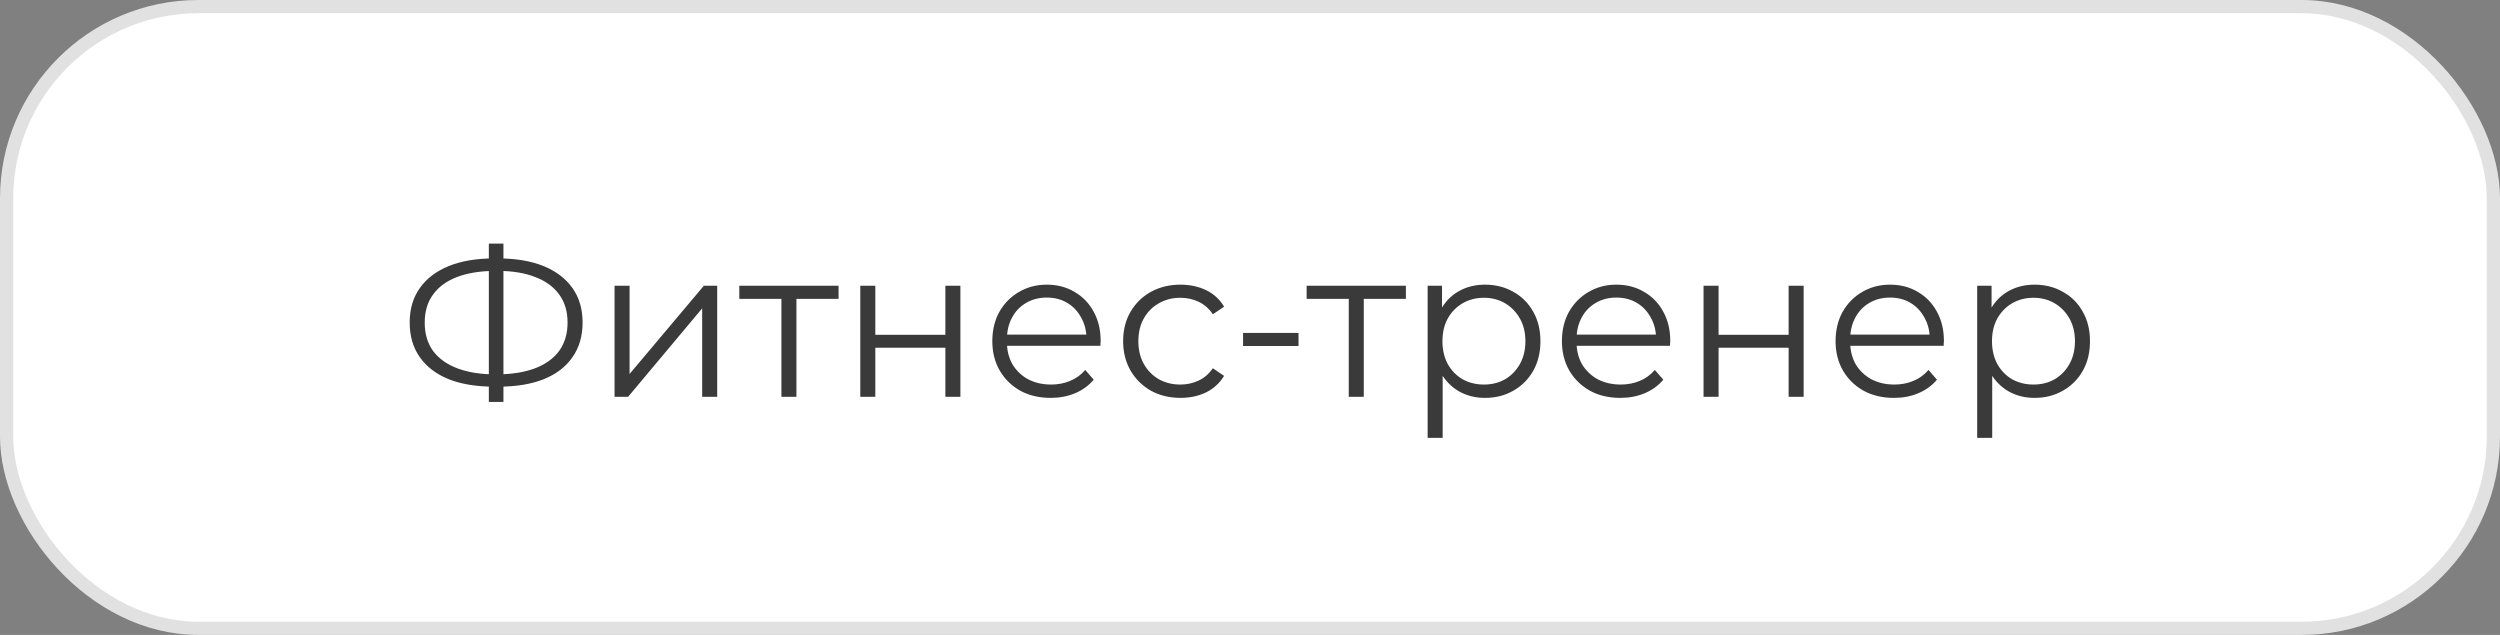 <?xml version="1.0" encoding="UTF-8"?> <svg xmlns="http://www.w3.org/2000/svg" width="189" height="48" viewBox="0 0 189 48" fill="none"><rect x="0" y="0" width="189" height="48" fill="#808080" stroke="none"/> <rect x="0.5" y="0.5" width="188" height="47" rx="14.5" fill="white"></rect> <path d="M37.356 29.232C36.023 29.232 34.881 29.045 33.932 28.672C32.983 28.288 32.252 27.733 31.74 27.008C31.228 26.283 30.972 25.408 30.972 24.384C30.972 23.36 31.228 22.491 31.74 21.776C32.252 21.051 32.983 20.496 33.932 20.112C34.881 19.728 36.023 19.536 37.356 19.536C37.367 19.536 37.393 19.536 37.436 19.536C37.478 19.536 37.521 19.536 37.564 19.536C37.606 19.536 37.633 19.536 37.644 19.536C38.988 19.536 40.135 19.728 41.084 20.112C42.033 20.496 42.764 21.051 43.276 21.776C43.788 22.491 44.044 23.36 44.044 24.384C44.044 25.408 43.788 26.283 43.276 27.008C42.775 27.733 42.049 28.288 41.1 28.672C40.151 29.045 39.014 29.232 37.692 29.232C37.67 29.232 37.633 29.232 37.58 29.232C37.537 29.232 37.489 29.232 37.436 29.232C37.393 29.232 37.367 29.232 37.356 29.232ZM37.484 28.304C37.505 28.304 37.526 28.304 37.548 28.304C37.569 28.304 37.585 28.304 37.596 28.304C38.716 28.293 39.67 28.139 40.46 27.84C41.26 27.531 41.868 27.088 42.284 26.512C42.7 25.925 42.908 25.216 42.908 24.384C42.908 23.541 42.694 22.832 42.268 22.256C41.852 21.68 41.249 21.243 40.46 20.944C39.681 20.635 38.737 20.48 37.628 20.48C37.617 20.48 37.596 20.48 37.564 20.48C37.532 20.48 37.505 20.48 37.484 20.48C36.353 20.48 35.388 20.629 34.588 20.928C33.788 21.227 33.175 21.669 32.748 22.256C32.321 22.832 32.108 23.541 32.108 24.384C32.108 25.237 32.321 25.957 32.748 26.544C33.185 27.12 33.804 27.557 34.604 27.856C35.414 28.155 36.374 28.304 37.484 28.304ZM36.956 30.384V18.416H38.06V30.384H36.956ZM46.46 30V21.6H47.596V28.272L53.212 21.6H54.22V30H53.084V23.312L47.484 30H46.46ZM59.075 30V22.288L59.363 22.592H55.891V21.6H63.395V22.592H59.923L60.211 22.288V30H59.075ZM65.038 30V21.6H66.174V25.312H71.47V21.6H72.606V30H71.47V26.288H66.174V30H65.038ZM79.435 30.08C78.56 30.08 77.792 29.899 77.131 29.536C76.469 29.163 75.952 28.656 75.579 28.016C75.205 27.365 75.019 26.624 75.019 25.792C75.019 24.96 75.195 24.224 75.547 23.584C75.909 22.944 76.4 22.443 77.019 22.08C77.648 21.707 78.352 21.52 79.131 21.52C79.92 21.52 80.619 21.701 81.227 22.064C81.845 22.416 82.331 22.917 82.683 23.568C83.035 24.208 83.211 24.949 83.211 25.792C83.211 25.845 83.205 25.904 83.195 25.968C83.195 26.021 83.195 26.08 83.195 26.144H75.883V25.296H82.587L82.139 25.632C82.139 25.024 82.005 24.485 81.739 24.016C81.483 23.536 81.131 23.163 80.683 22.896C80.235 22.629 79.717 22.496 79.131 22.496C78.555 22.496 78.037 22.629 77.579 22.896C77.12 23.163 76.763 23.536 76.507 24.016C76.251 24.496 76.123 25.045 76.123 25.664V25.84C76.123 26.48 76.261 27.045 76.539 27.536C76.827 28.016 77.221 28.395 77.723 28.672C78.235 28.939 78.816 29.072 79.467 29.072C79.979 29.072 80.453 28.981 80.891 28.8C81.339 28.619 81.723 28.341 82.043 27.968L82.683 28.704C82.309 29.152 81.84 29.493 81.275 29.728C80.72 29.963 80.107 30.08 79.435 30.08ZM89.245 30.08C88.413 30.08 87.667 29.899 87.005 29.536C86.355 29.163 85.843 28.656 85.469 28.016C85.096 27.365 84.909 26.624 84.909 25.792C84.909 24.949 85.096 24.208 85.469 23.568C85.843 22.928 86.355 22.427 87.005 22.064C87.667 21.701 88.413 21.52 89.245 21.52C89.96 21.52 90.605 21.659 91.181 21.936C91.757 22.213 92.211 22.629 92.541 23.184L91.693 23.76C91.405 23.333 91.048 23.019 90.621 22.816C90.195 22.613 89.731 22.512 89.229 22.512C88.632 22.512 88.093 22.651 87.613 22.928C87.133 23.195 86.755 23.573 86.477 24.064C86.2 24.555 86.061 25.131 86.061 25.792C86.061 26.453 86.2 27.029 86.477 27.52C86.755 28.011 87.133 28.395 87.613 28.672C88.093 28.939 88.632 29.072 89.229 29.072C89.731 29.072 90.195 28.971 90.621 28.768C91.048 28.565 91.405 28.256 91.693 27.84L92.541 28.416C92.211 28.96 91.757 29.376 91.181 29.664C90.605 29.941 89.96 30.08 89.245 30.08ZM93.976 26.16V25.168H98.168V26.16H93.976ZM101.966 30V22.288L102.254 22.592H98.782V21.6H106.286V22.592H102.814L103.102 22.288V30H101.966ZM112.265 30.08C111.539 30.08 110.883 29.915 110.297 29.584C109.71 29.243 109.241 28.757 108.889 28.128C108.547 27.488 108.377 26.709 108.377 25.792C108.377 24.875 108.547 24.101 108.889 23.472C109.23 22.832 109.694 22.347 110.281 22.016C110.867 21.685 111.529 21.52 112.265 21.52C113.065 21.52 113.779 21.701 114.409 22.064C115.049 22.416 115.55 22.917 115.913 23.568C116.275 24.208 116.457 24.949 116.457 25.792C116.457 26.645 116.275 27.392 115.913 28.032C115.55 28.672 115.049 29.173 114.409 29.536C113.779 29.899 113.065 30.08 112.265 30.08ZM107.929 33.104V21.6H109.017V24.128L108.905 25.808L109.065 27.504V33.104H107.929ZM112.185 29.072C112.782 29.072 113.315 28.939 113.785 28.672C114.254 28.395 114.627 28.011 114.905 27.52C115.182 27.019 115.321 26.443 115.321 25.792C115.321 25.141 115.182 24.571 114.905 24.08C114.627 23.589 114.254 23.205 113.785 22.928C113.315 22.651 112.782 22.512 112.185 22.512C111.587 22.512 111.049 22.651 110.569 22.928C110.099 23.205 109.726 23.589 109.449 24.08C109.182 24.571 109.049 25.141 109.049 25.792C109.049 26.443 109.182 27.019 109.449 27.52C109.726 28.011 110.099 28.395 110.569 28.672C111.049 28.939 111.587 29.072 112.185 29.072ZM122.497 30.08C121.623 30.08 120.855 29.899 120.193 29.536C119.532 29.163 119.015 28.656 118.641 28.016C118.268 27.365 118.081 26.624 118.081 25.792C118.081 24.96 118.257 24.224 118.609 23.584C118.972 22.944 119.463 22.443 120.081 22.08C120.711 21.707 121.415 21.52 122.193 21.52C122.983 21.52 123.681 21.701 124.289 22.064C124.908 22.416 125.393 22.917 125.745 23.568C126.097 24.208 126.273 24.949 126.273 25.792C126.273 25.845 126.268 25.904 126.257 25.968C126.257 26.021 126.257 26.08 126.257 26.144H118.945V25.296H125.649L125.201 25.632C125.201 25.024 125.068 24.485 124.801 24.016C124.545 23.536 124.193 23.163 123.745 22.896C123.297 22.629 122.78 22.496 122.193 22.496C121.617 22.496 121.1 22.629 120.641 22.896C120.183 23.163 119.825 23.536 119.569 24.016C119.313 24.496 119.185 25.045 119.185 25.664V25.84C119.185 26.48 119.324 27.045 119.601 27.536C119.889 28.016 120.284 28.395 120.785 28.672C121.297 28.939 121.879 29.072 122.529 29.072C123.041 29.072 123.516 28.981 123.953 28.8C124.401 28.619 124.785 28.341 125.105 27.968L125.745 28.704C125.372 29.152 124.903 29.493 124.337 29.728C123.783 29.963 123.169 30.08 122.497 30.08ZM128.788 30V21.6H129.924V25.312H135.22V21.6H136.356V30H135.22V26.288H129.924V30H128.788ZM143.185 30.08C142.31 30.08 141.542 29.899 140.881 29.536C140.219 29.163 139.702 28.656 139.329 28.016C138.955 27.365 138.769 26.624 138.769 25.792C138.769 24.96 138.945 24.224 139.297 23.584C139.659 22.944 140.15 22.443 140.769 22.08C141.398 21.707 142.102 21.52 142.881 21.52C143.67 21.52 144.369 21.701 144.977 22.064C145.595 22.416 146.081 22.917 146.433 23.568C146.785 24.208 146.961 24.949 146.961 25.792C146.961 25.845 146.955 25.904 146.945 25.968C146.945 26.021 146.945 26.08 146.945 26.144H139.633V25.296H146.337L145.889 25.632C145.889 25.024 145.755 24.485 145.489 24.016C145.233 23.536 144.881 23.163 144.433 22.896C143.985 22.629 143.467 22.496 142.881 22.496C142.305 22.496 141.787 22.629 141.329 22.896C140.87 23.163 140.513 23.536 140.257 24.016C140.001 24.496 139.873 25.045 139.873 25.664V25.84C139.873 26.48 140.011 27.045 140.289 27.536C140.577 28.016 140.971 28.395 141.473 28.672C141.985 28.939 142.566 29.072 143.217 29.072C143.729 29.072 144.203 28.981 144.641 28.8C145.089 28.619 145.473 28.341 145.793 27.968L146.433 28.704C146.059 29.152 145.59 29.493 145.025 29.728C144.47 29.963 143.857 30.08 143.185 30.08ZM153.811 30.08C153.086 30.08 152.43 29.915 151.843 29.584C151.257 29.243 150.787 28.757 150.435 28.128C150.094 27.488 149.923 26.709 149.923 25.792C149.923 24.875 150.094 24.101 150.435 23.472C150.777 22.832 151.241 22.347 151.827 22.016C152.414 21.685 153.075 21.52 153.811 21.52C154.611 21.52 155.326 21.701 155.955 22.064C156.595 22.416 157.097 22.917 157.459 23.568C157.822 24.208 158.003 24.949 158.003 25.792C158.003 26.645 157.822 27.392 157.459 28.032C157.097 28.672 156.595 29.173 155.955 29.536C155.326 29.899 154.611 30.08 153.811 30.08ZM149.475 33.104V21.6H150.563V24.128L150.451 25.808L150.611 27.504V33.104H149.475ZM153.731 29.072C154.329 29.072 154.862 28.939 155.331 28.672C155.801 28.395 156.174 28.011 156.451 27.52C156.729 27.019 156.867 26.443 156.867 25.792C156.867 25.141 156.729 24.571 156.451 24.08C156.174 23.589 155.801 23.205 155.331 22.928C154.862 22.651 154.329 22.512 153.731 22.512C153.134 22.512 152.595 22.651 152.115 22.928C151.646 23.205 151.273 23.589 150.995 24.08C150.729 24.571 150.595 25.141 150.595 25.792C150.595 26.443 150.729 27.019 150.995 27.52C151.273 28.011 151.646 28.395 152.115 28.672C152.595 28.939 153.134 29.072 153.731 29.072Z" fill="#3A3A3A"></path> <rect x="0.5" y="0.5" width="188" height="47" rx="14.5" stroke="#E1E1E1"></rect> </svg> 